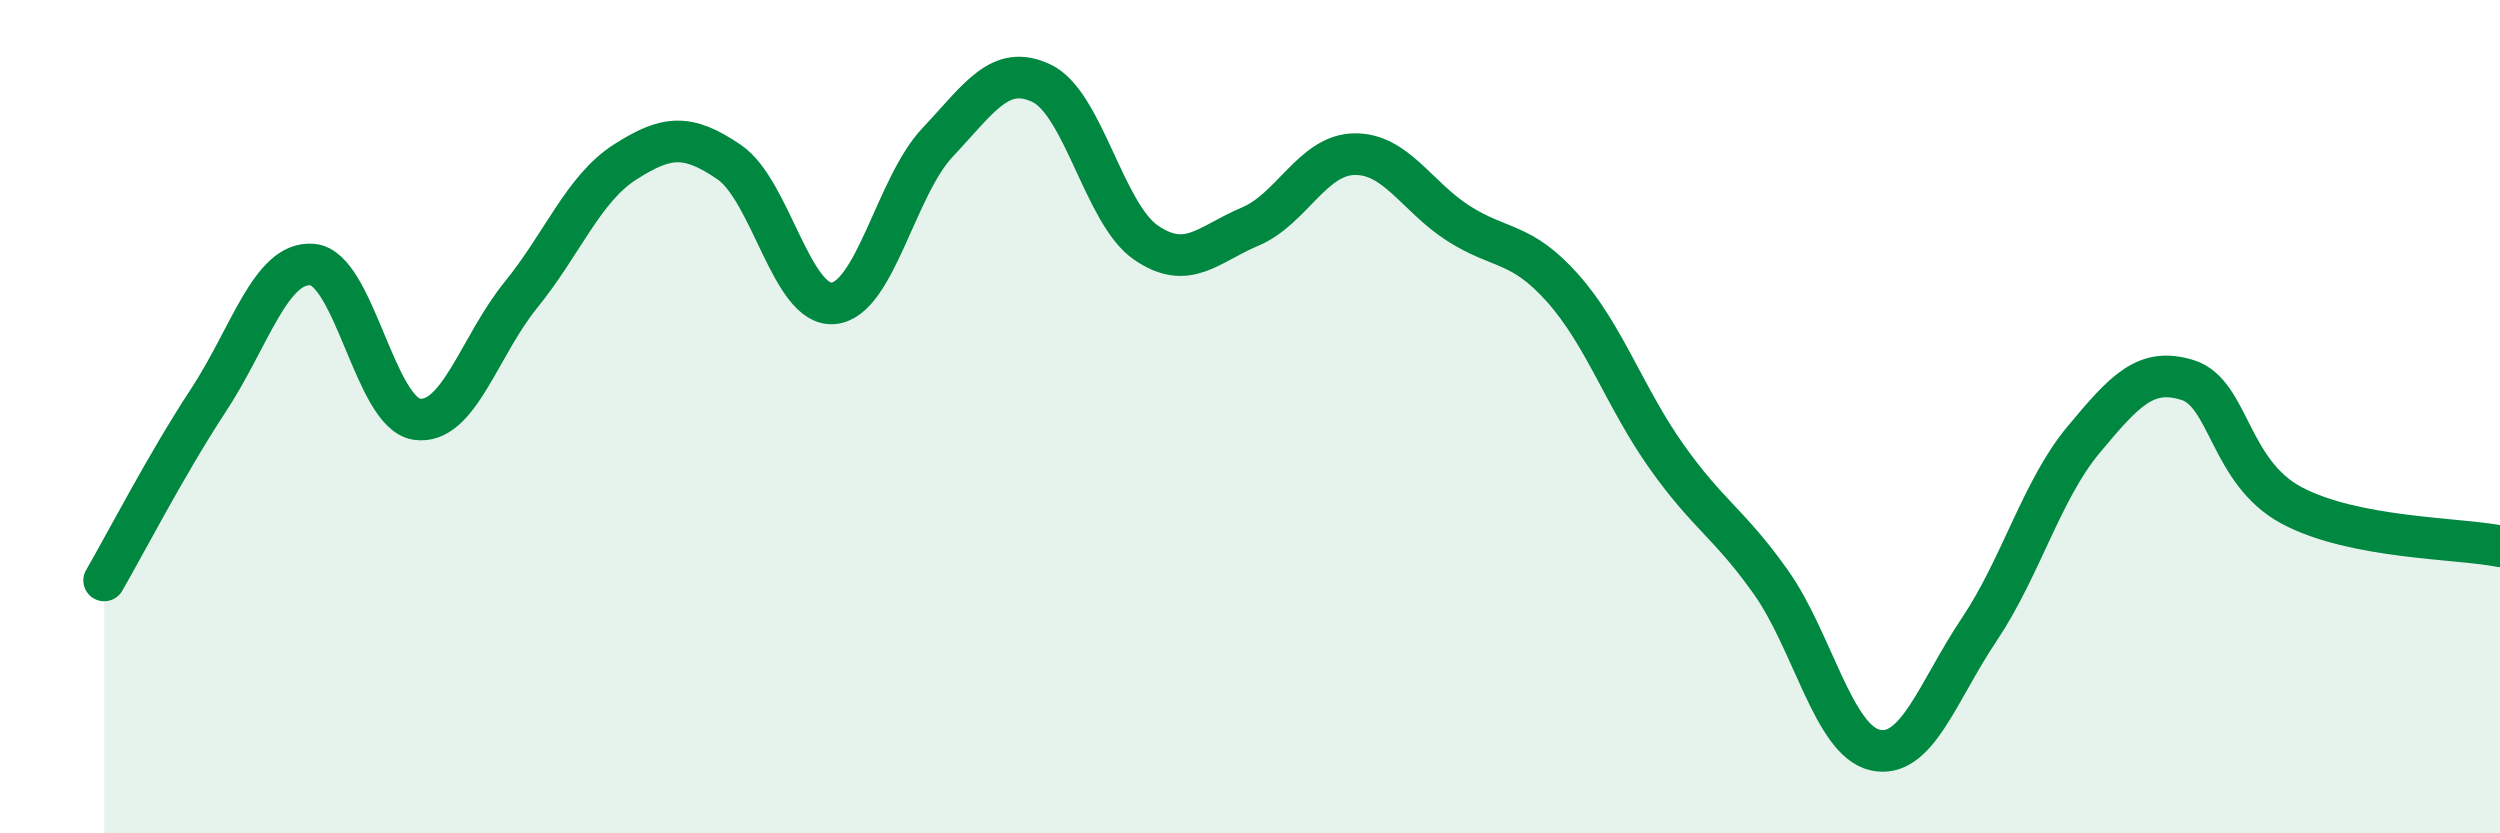 
    <svg width="60" height="20" viewBox="0 0 60 20" xmlns="http://www.w3.org/2000/svg">
      <path
        d="M 2.5,13.93 C 3,13.07 4,11.13 5,9.61 C 6,8.09 6.5,6.26 7.5,6.35 C 8.5,6.44 9,9.91 10,10.06 C 11,10.21 11.5,8.31 12.5,7.08 C 13.5,5.85 14,4.53 15,3.89 C 16,3.25 16.5,3.21 17.5,3.89 C 18.5,4.57 19,7.37 20,7.28 C 21,7.19 21.5,4.48 22.5,3.42 C 23.5,2.36 24,1.52 25,2 C 26,2.48 26.5,5.13 27.5,5.82 C 28.5,6.51 29,5.86 30,5.44 C 31,5.02 31.5,3.72 32.5,3.7 C 33.5,3.68 34,4.72 35,5.36 C 36,6 36.5,5.79 37.5,6.91 C 38.5,8.03 39,9.55 40,10.96 C 41,12.37 41.5,12.56 42.5,13.97 C 43.5,15.38 44,17.77 45,18 C 46,18.23 46.5,16.6 47.5,15.11 C 48.5,13.62 49,11.76 50,10.56 C 51,9.36 51.5,8.81 52.5,9.12 C 53.5,9.43 53.5,11.33 55,12.13 C 56.5,12.93 59,12.91 60,13.11L60 20L2.5 20Z"
        fill="#008740"
        opacity="0.1"
        stroke-linecap="round"
        stroke-linejoin="round"
      />
      <path
        d="M 2.5,13.93 C 3,13.07 4,11.13 5,9.61 C 6,8.09 6.5,6.26 7.5,6.35 C 8.5,6.44 9,9.91 10,10.06 C 11,10.21 11.5,8.31 12.5,7.08 C 13.5,5.85 14,4.53 15,3.89 C 16,3.25 16.5,3.21 17.5,3.89 C 18.5,4.57 19,7.37 20,7.28 C 21,7.19 21.5,4.48 22.5,3.42 C 23.5,2.36 24,1.52 25,2 C 26,2.48 26.5,5.13 27.5,5.82 C 28.5,6.51 29,5.86 30,5.44 C 31,5.02 31.5,3.72 32.5,3.7 C 33.5,3.68 34,4.72 35,5.36 C 36,6 36.5,5.79 37.5,6.91 C 38.5,8.03 39,9.55 40,10.96 C 41,12.37 41.5,12.56 42.5,13.97 C 43.5,15.38 44,17.77 45,18 C 46,18.23 46.5,16.6 47.5,15.11 C 48.5,13.62 49,11.76 50,10.56 C 51,9.36 51.5,8.81 52.5,9.12 C 53.5,9.43 53.5,11.33 55,12.13 C 56.5,12.93 59,12.91 60,13.11"
        stroke="#008740"
        stroke-width="1"
        fill="none"
        stroke-linecap="round"
        stroke-linejoin="round"
      />
    </svg>
  